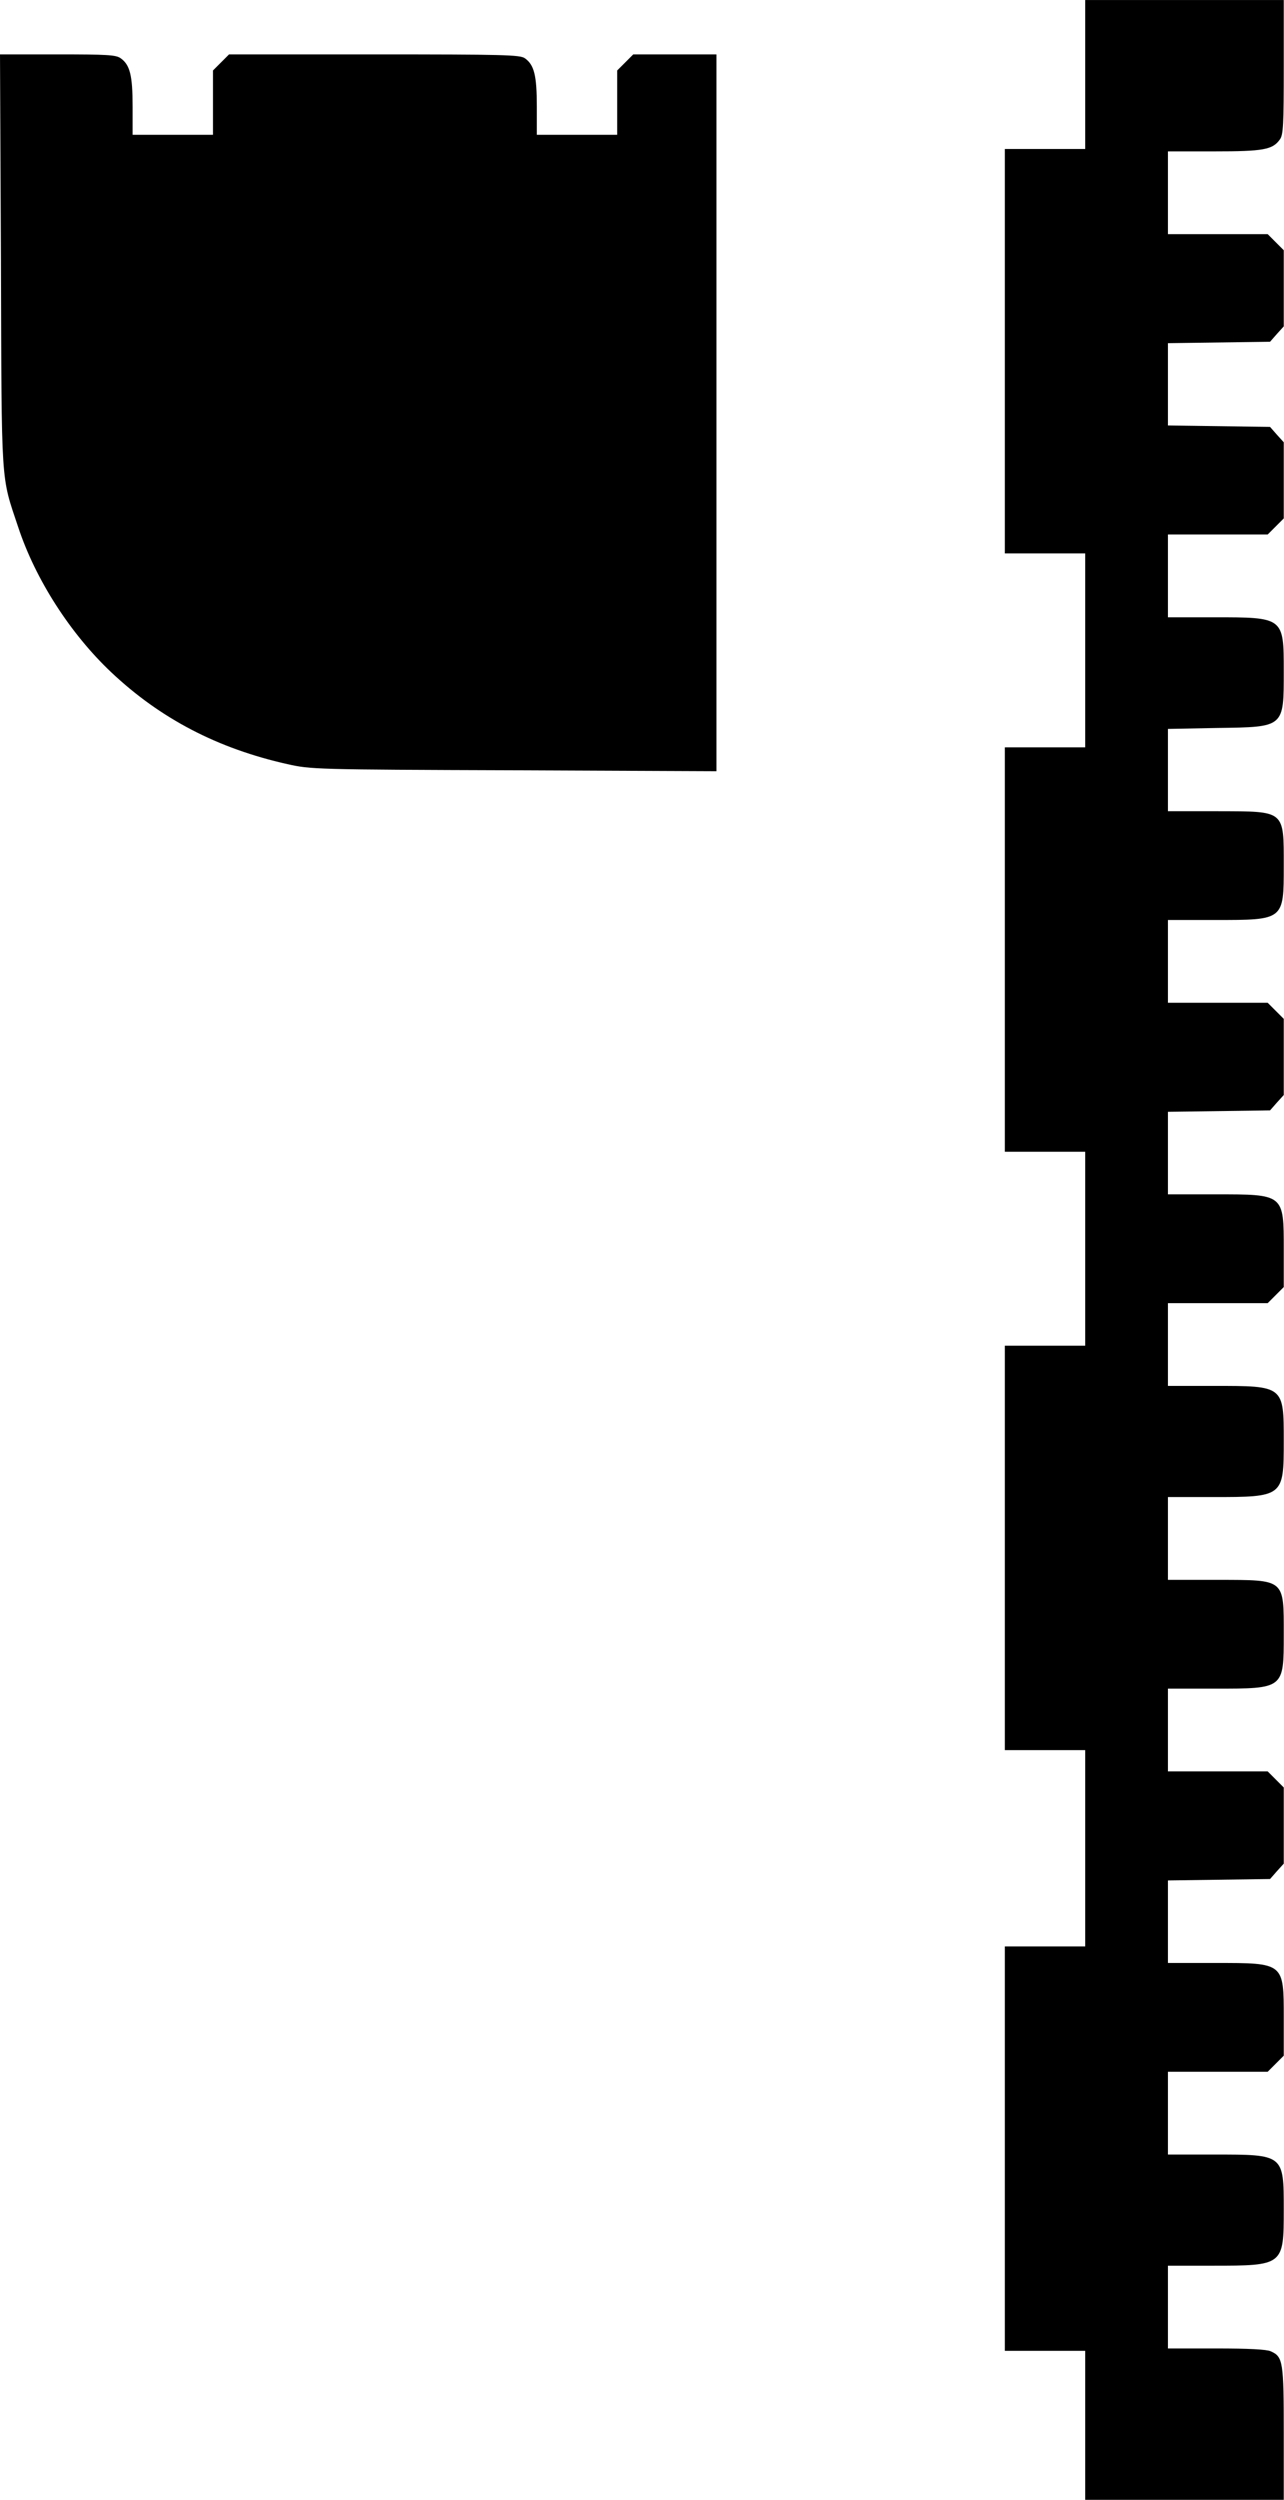 <?xml version="1.0" encoding="UTF-8" standalone="yes"?>
<svg version="1.0" xmlns="http://www.w3.org/2000/svg" width="143.638mm" height="279.5mm" viewBox="0 0 543 1057" preserveAspectRatio="xMidYMid meet">
  <g transform="translate(0,1057) scale(0.1,-0.1)" fill="#000000" stroke="none">
    <path d="M4590 10255 l0 -315 -170 0 -170 0 0 -855 0 -855 170 0 170 0 0 -410
0 -410 -170 0 -170 0 0 -855 0 -855 170 0 170 0 0 -410 0 -410 -170 0 -170 0
0 -855 0 -855 170 0 170 0 0 -415 0 -415 -170 0 -170 0 0 -855 0 -855 170 0
170 0 0 -315 0 -315 420 0 420 0 0 280 c0 305 -3 325 -55 348 -17 8 -93 12
-230 12 l-205 0 0 175 0 175 188 0 c301 0 302 1 302 237 0 234 1 233 -295 233
l-195 0 0 175 0 175 211 0 211 0 34 34 34 34 0 159 c0 235 2 233 -290 233
l-200 0 0 174 0 175 216 3 216 3 29 33 29 32 0 161 0 161 -34 34 -34 34 -211
0 -211 0 0 175 0 175 200 0 c291 0 290 -1 290 228 0 238 7 231 -277 232 l-213
0 0 175 0 175 188 0 c301 0 302 1 302 237 0 234 1 233 -295 233 l-195 0 0 175
0 175 211 0 211 0 34 34 34 34 0 159 c0 235 2 233 -290 233 l-200 0 0 174 0
175 216 3 216 3 29 33 29 32 0 161 0 161 -34 34 -34 34 -211 0 -211 0 0 175 0
175 200 0 c291 0 290 -1 290 228 0 238 7 231 -277 232 l-213 0 0 174 0 174
208 4 c286 4 282 1 282 241 0 227 0 227 -295 227 l-195 0 0 175 0 175 211 0
211 0 34 34 34 34 0 161 0 161 -29 32 -29 33 -216 3 -216 3 0 174 0 174 216 3
216 3 29 33 29 32 0 161 0 161 -34 34 -34 34 -211 0 -211 0 0 175 0 175 195 0
c210 0 248 7 279 51 14 20 16 61 16 306 l0 283 -420 0 -420 0 0 -315z"/>
    <path d="M3 9468 c3 -969 -1 -905 73 -1127 73 -221 221 -451 394 -614 208
-196 450 -322 745 -388 99 -22 112 -23 958 -26 l857 -4 0 1515 0 1516 -176 0
-176 0 -34 -34 -34 -34 0 -136 0 -136 -170 0 -170 0 0 120 c0 131 -11 176 -51
204 -21 14 -86 16 -637 16 l-614 0 -34 -34 -34 -34 0 -136 0 -136 -170 0 -170
0 0 120 c0 131 -11 176 -51 204 -20 14 -58 16 -267 16 l-243 0 4 -872z"/>
  </g>
</svg>